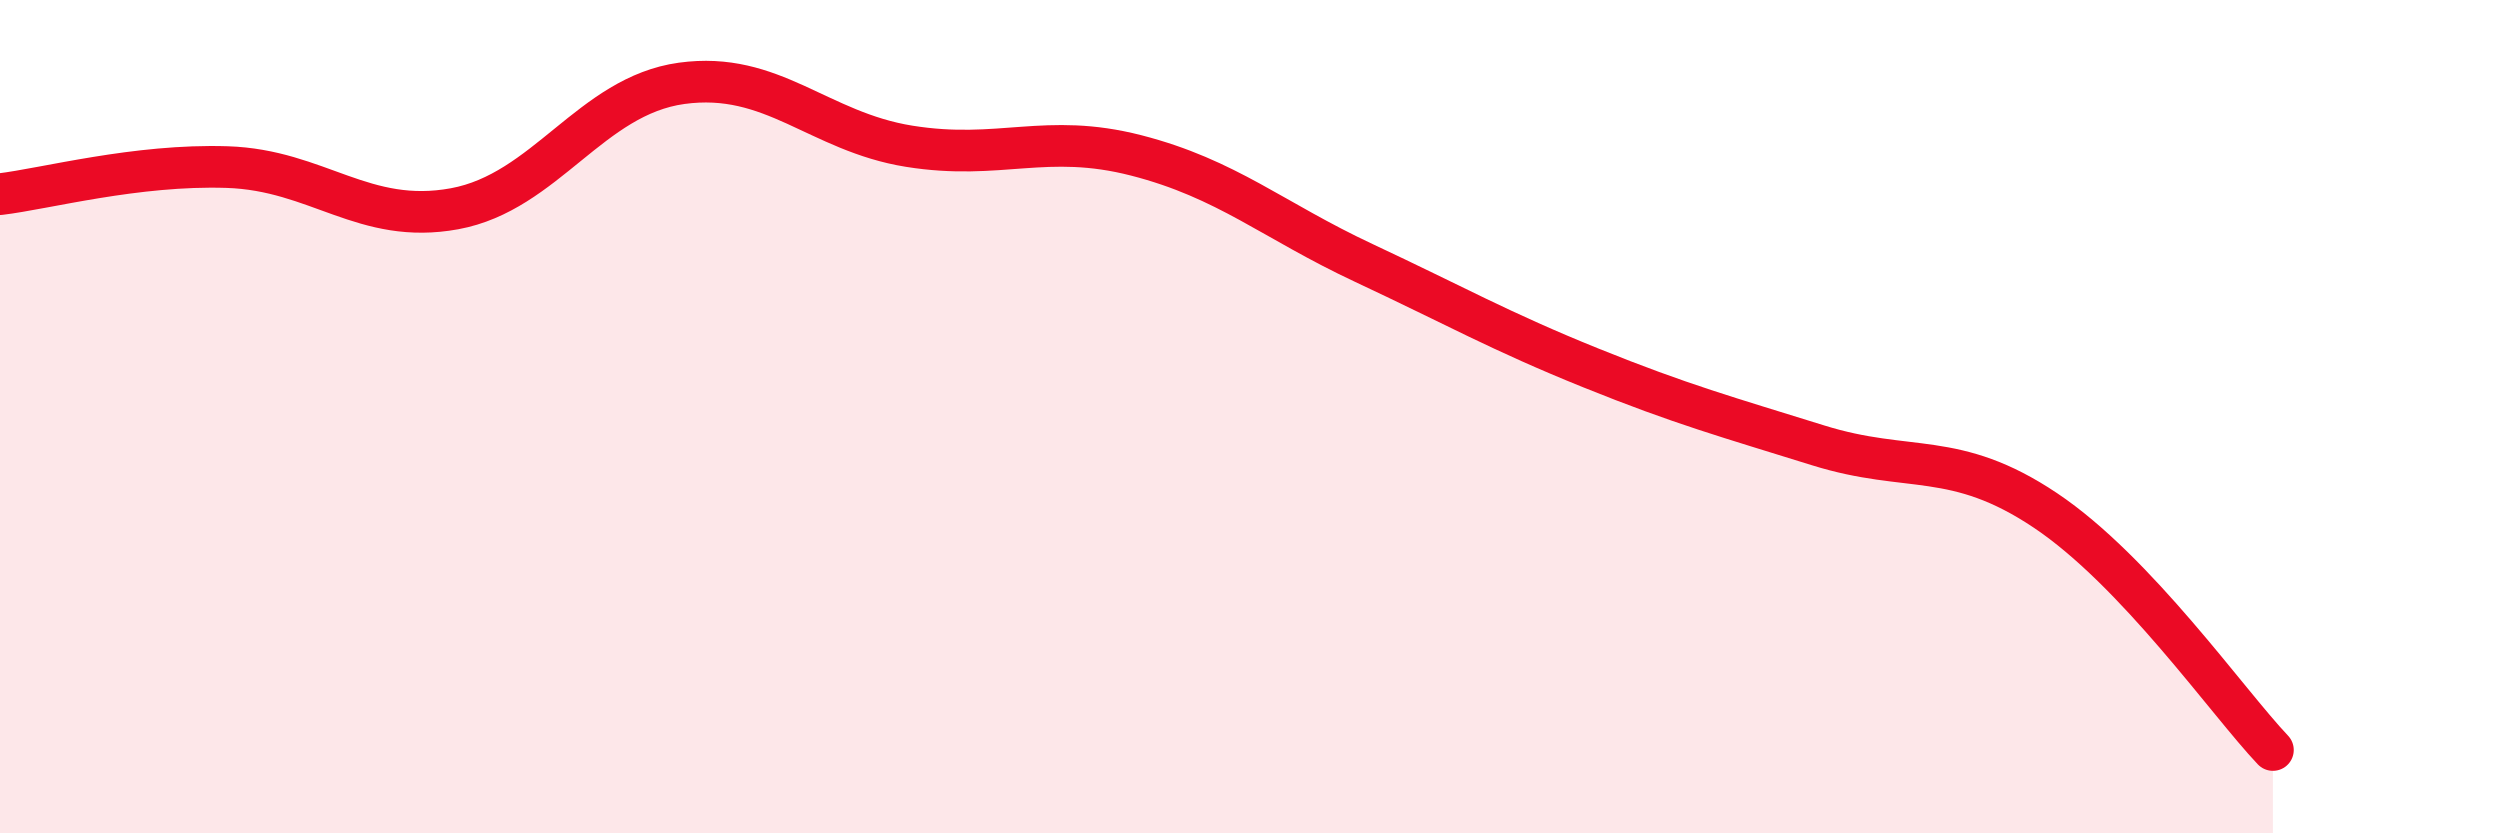 
    <svg width="60" height="20" viewBox="0 0 60 20" xmlns="http://www.w3.org/2000/svg">
      <path
        d="M 0,4.66 C 1.09,4.53 3.27,3.94 5.45,4.01 C 7.63,4.08 8.73,5.41 10.91,5.01 C 13.09,4.61 14.18,2.3 16.36,2 C 18.54,1.7 19.64,3.16 21.82,3.51 C 24,3.86 25.09,3.17 27.27,3.73 C 29.45,4.29 30.55,5.29 32.73,6.31 C 34.91,7.33 36,7.95 38.18,8.83 C 40.36,9.71 41.46,10.01 43.64,10.69 C 45.82,11.37 46.91,10.79 49.09,12.25 C 51.27,13.71 53.46,16.85 54.55,18L54.55 20L0 20Z"
        fill="#EB0A25"
        opacity="0.1"
        stroke-linecap="round"
        stroke-linejoin="round"
      />
      <path
        d="M 0,4.66 C 1.09,4.53 3.27,3.94 5.45,4.01 C 7.63,4.08 8.73,5.41 10.91,5.01 C 13.09,4.61 14.18,2.3 16.36,2 C 18.54,1.7 19.64,3.16 21.82,3.51 C 24,3.86 25.09,3.17 27.27,3.73 C 29.45,4.29 30.55,5.29 32.73,6.31 C 34.91,7.33 36,7.95 38.18,8.83 C 40.36,9.71 41.46,10.01 43.64,10.69 C 45.82,11.37 46.91,10.79 49.09,12.25 C 51.27,13.71 53.46,16.85 54.55,18"
        stroke="#EB0A25"
        stroke-width="1"
        fill="none"
        stroke-linecap="round"
        stroke-linejoin="round"
      />
    </svg>
  